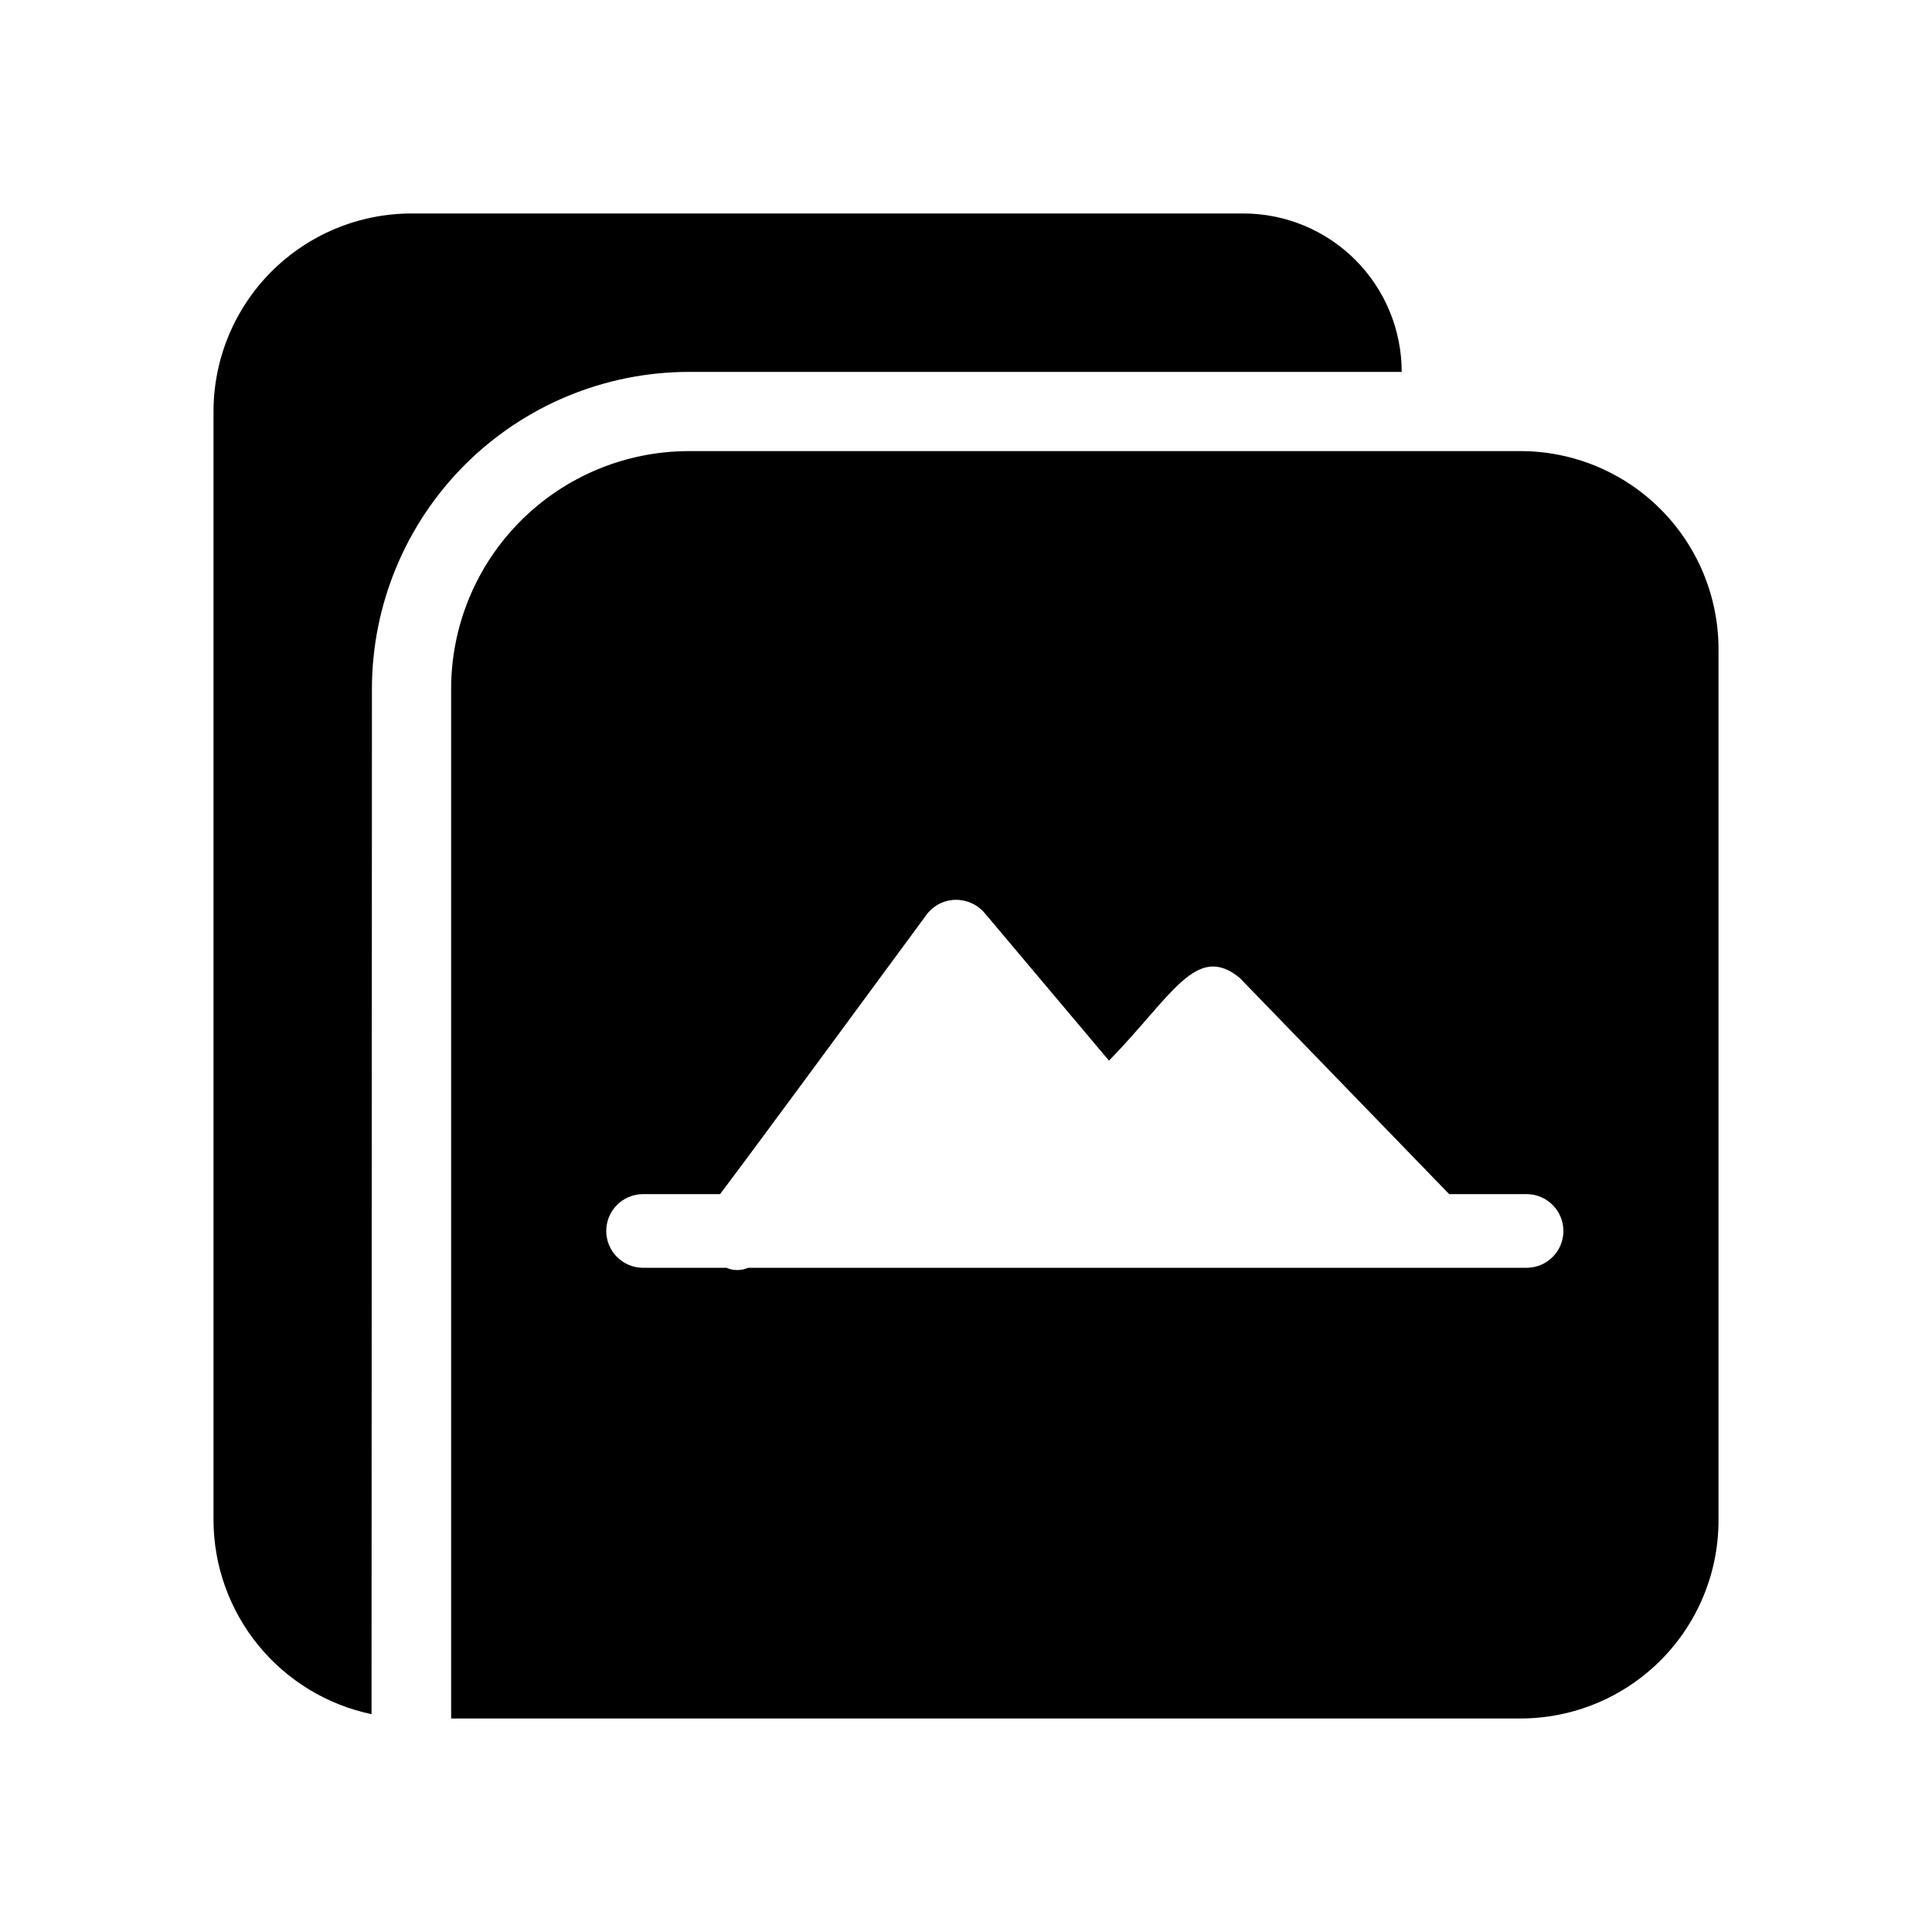 <?xml version="1.0" encoding="UTF-8"?>
<!-- Uploaded to: ICON Repo, www.svgrepo.com, Generator: ICON Repo Mixer Tools -->
<svg fill="#000000" width="800px" height="800px" version="1.1" viewBox="144 144 512 512" xmlns="http://www.w3.org/2000/svg">
 <path d="m546.95 263.55h-220.42c-16.699 0.012-32.707 6.652-44.516 18.461-11.809 11.805-18.445 27.816-18.461 44.516v272.89h283.39c13.918-0.004 27.262-5.535 37.102-15.375 9.844-9.84 15.371-23.188 15.379-37.105v-230.91c-0.008-13.918-5.535-27.262-15.379-37.105-9.84-9.84-23.184-15.371-37.102-15.375zm1.785 216.43h-206.46v-0.004c-1.844 0.801-3.934 0.801-5.773 0h-22.254c-5.32-0.094-9.586-4.438-9.586-9.762 0-5.32 4.266-9.664 9.586-9.758h20.57c9.133-12.07 36.84-49.75 54.684-73.996l0.004-0.004c1.746-2.394 4.488-3.867 7.453-3.988 2.996-0.129 5.891 1.105 7.871 3.359l33.062 39.254c16.652-17.031 23.102-31.406 34.637-21.938l55.523 57.312h20.68c5.32 0.094 9.586 4.438 9.586 9.762 0 5.32-4.266 9.664-9.586 9.758zm-306.17-153.45-0.105 271.74c-11.797-2.477-22.391-8.922-30.012-18.262-7.621-9.34-11.812-21.012-11.867-33.066v-293.89c0.004-13.918 5.535-27.262 15.375-37.105 9.844-9.84 23.188-15.371 37.105-15.375h220.42c11.133-0.004 21.816 4.418 29.688 12.293 7.875 7.875 12.297 18.555 12.293 29.691h-188.93c-22.262 0.027-43.602 8.887-59.344 24.625-15.738 15.742-24.598 37.082-24.625 59.344z"/>
</svg>